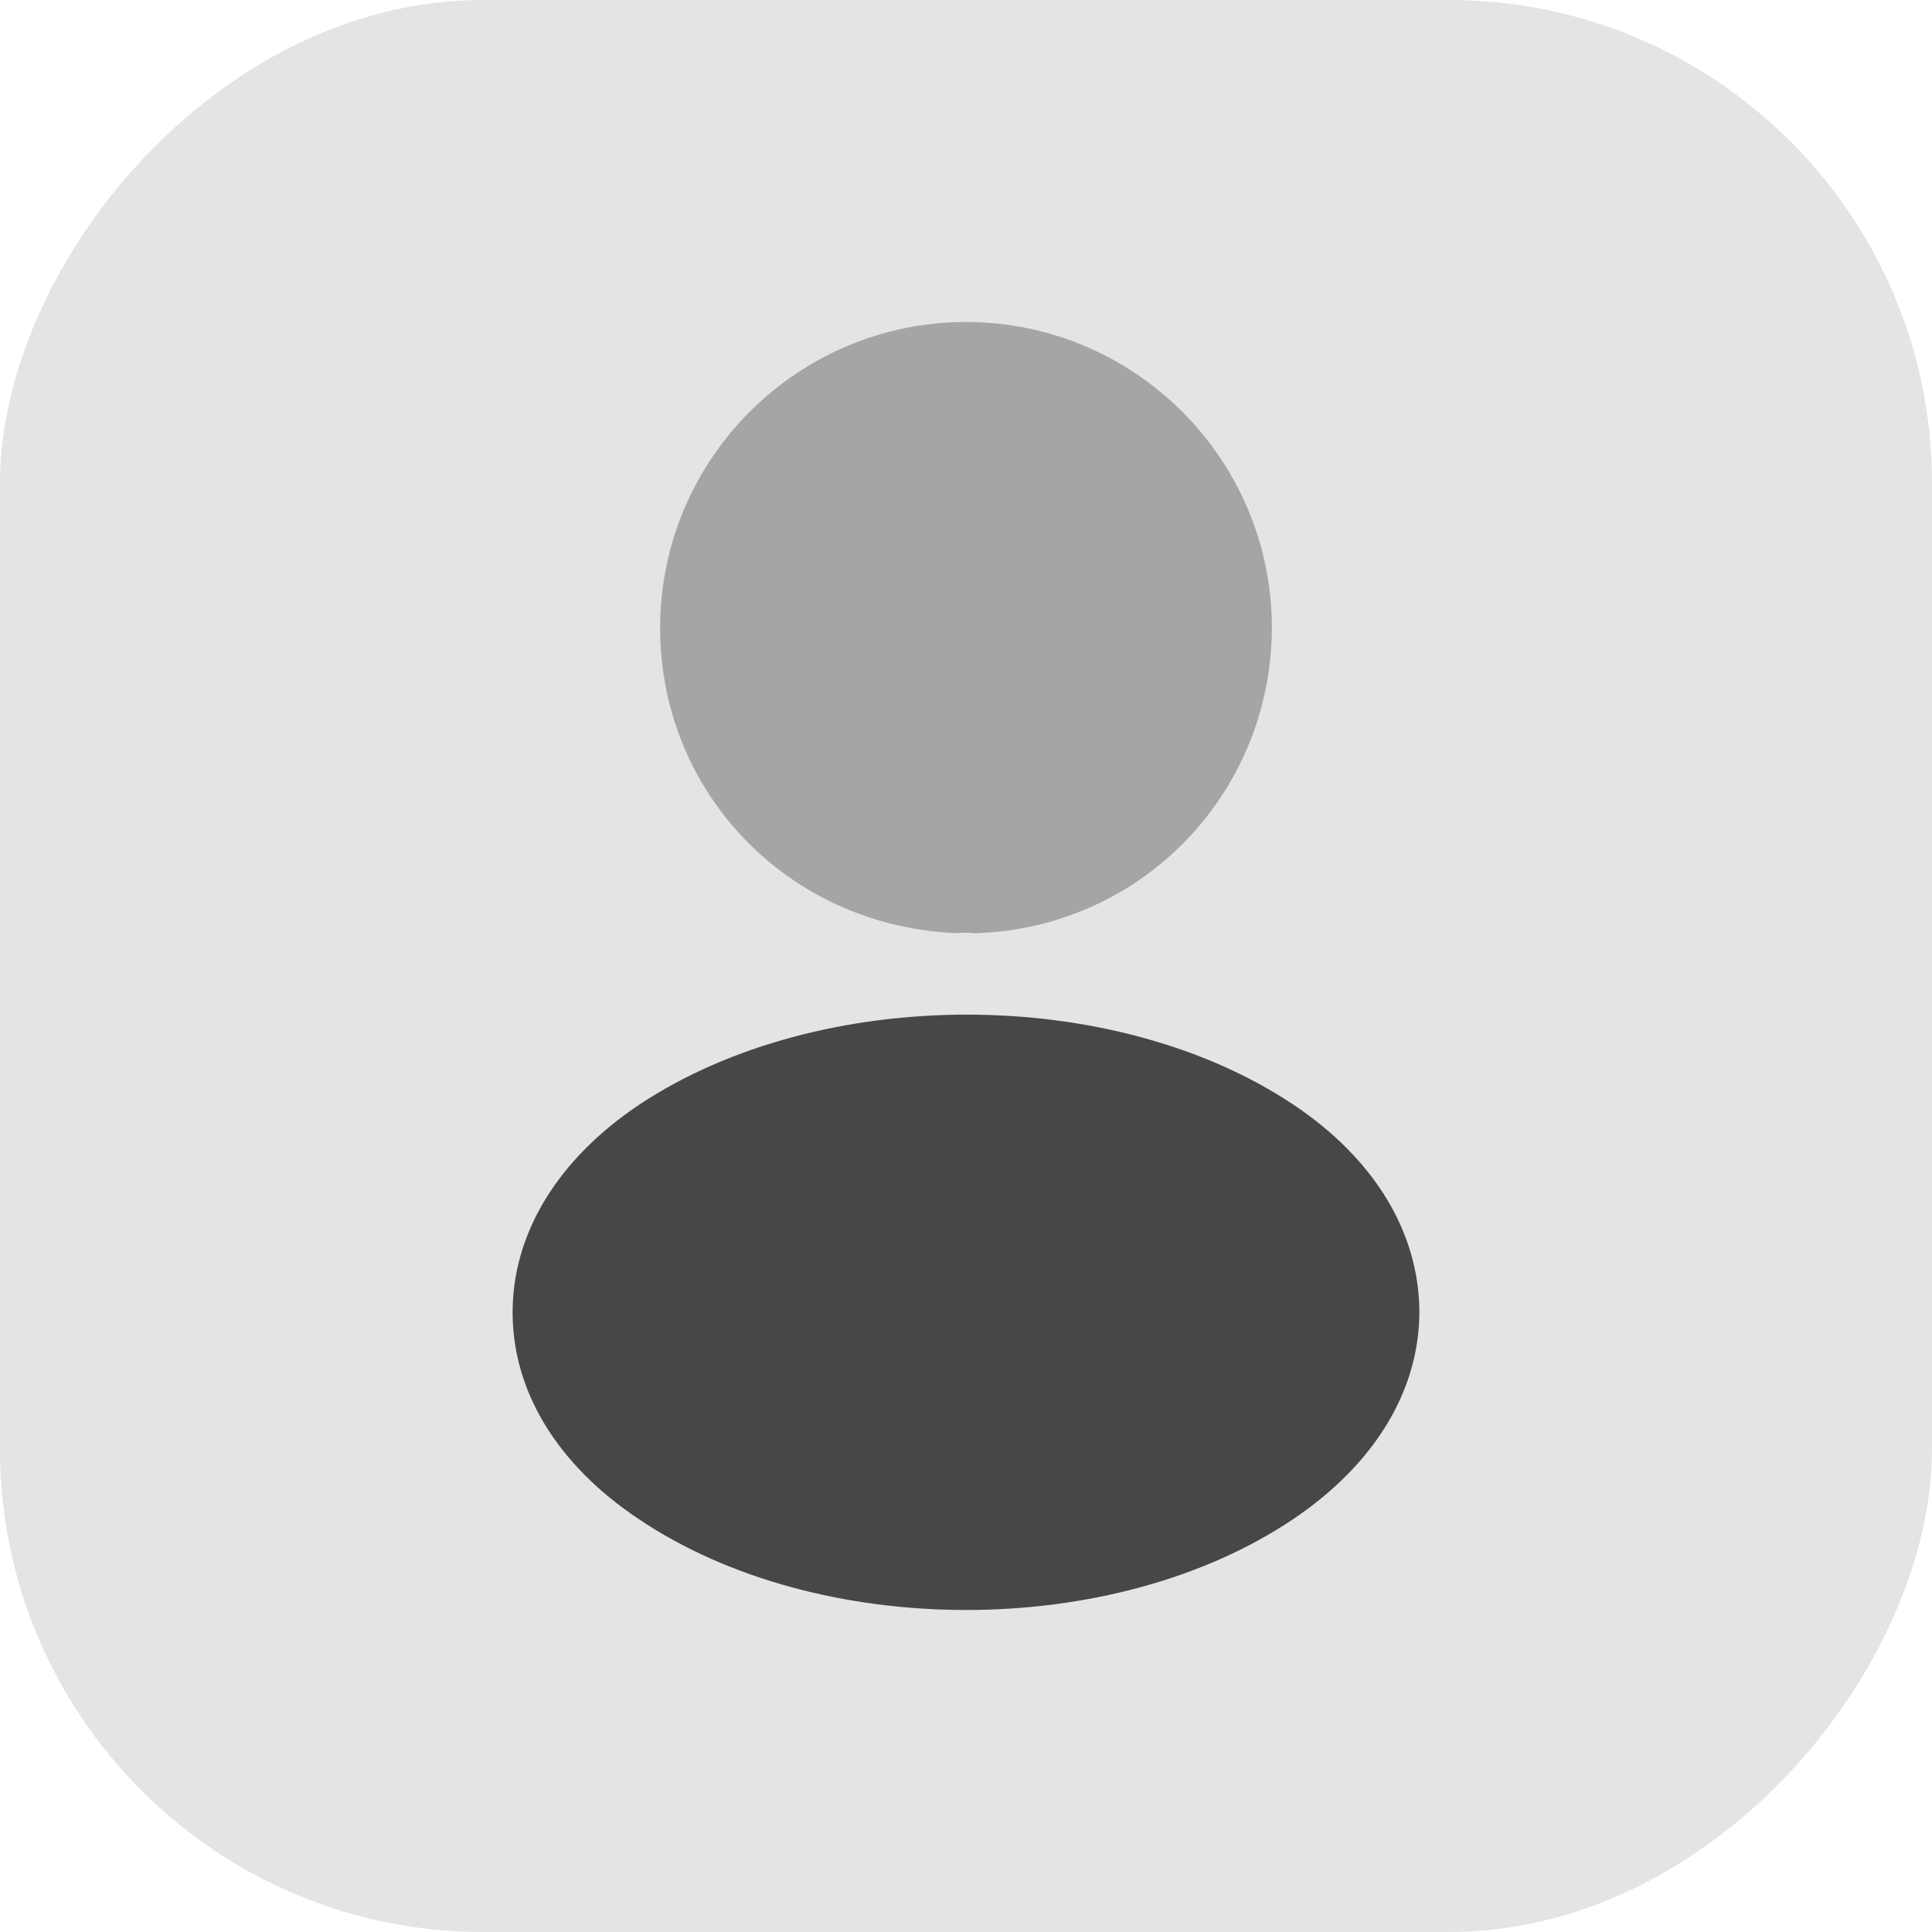 <svg width="40" height="40" viewBox="0 0 40 40" fill="none" xmlns="http://www.w3.org/2000/svg">
<rect width="40" height="40" rx="10" transform="matrix(-1 0 0 1 40 0)" fill="#E4E4E4"/>
<path opacity="0.4" d="M20 6.667C16.507 6.667 13.667 9.507 13.667 13C13.667 16.427 16.347 19.2 19.84 19.32C19.947 19.307 20.053 19.307 20.133 19.32C20.16 19.32 20.173 19.32 20.2 19.32C20.213 19.32 20.213 19.32 20.227 19.32C23.64 19.2 26.32 16.427 26.333 13C26.333 9.507 23.493 6.667 20 6.667Z" fill="#474747"/>
<path d="M26.773 22.867C23.053 20.387 16.987 20.387 13.24 22.867C11.547 24 10.613 25.533 10.613 27.173C10.613 28.813 11.547 30.333 13.227 31.453C15.093 32.707 17.547 33.333 20 33.333C22.453 33.333 24.907 32.707 26.773 31.453C28.453 30.32 29.387 28.8 29.387 27.147C29.373 25.507 28.453 23.987 26.773 22.867Z" fill="#474747"/>
</svg>
